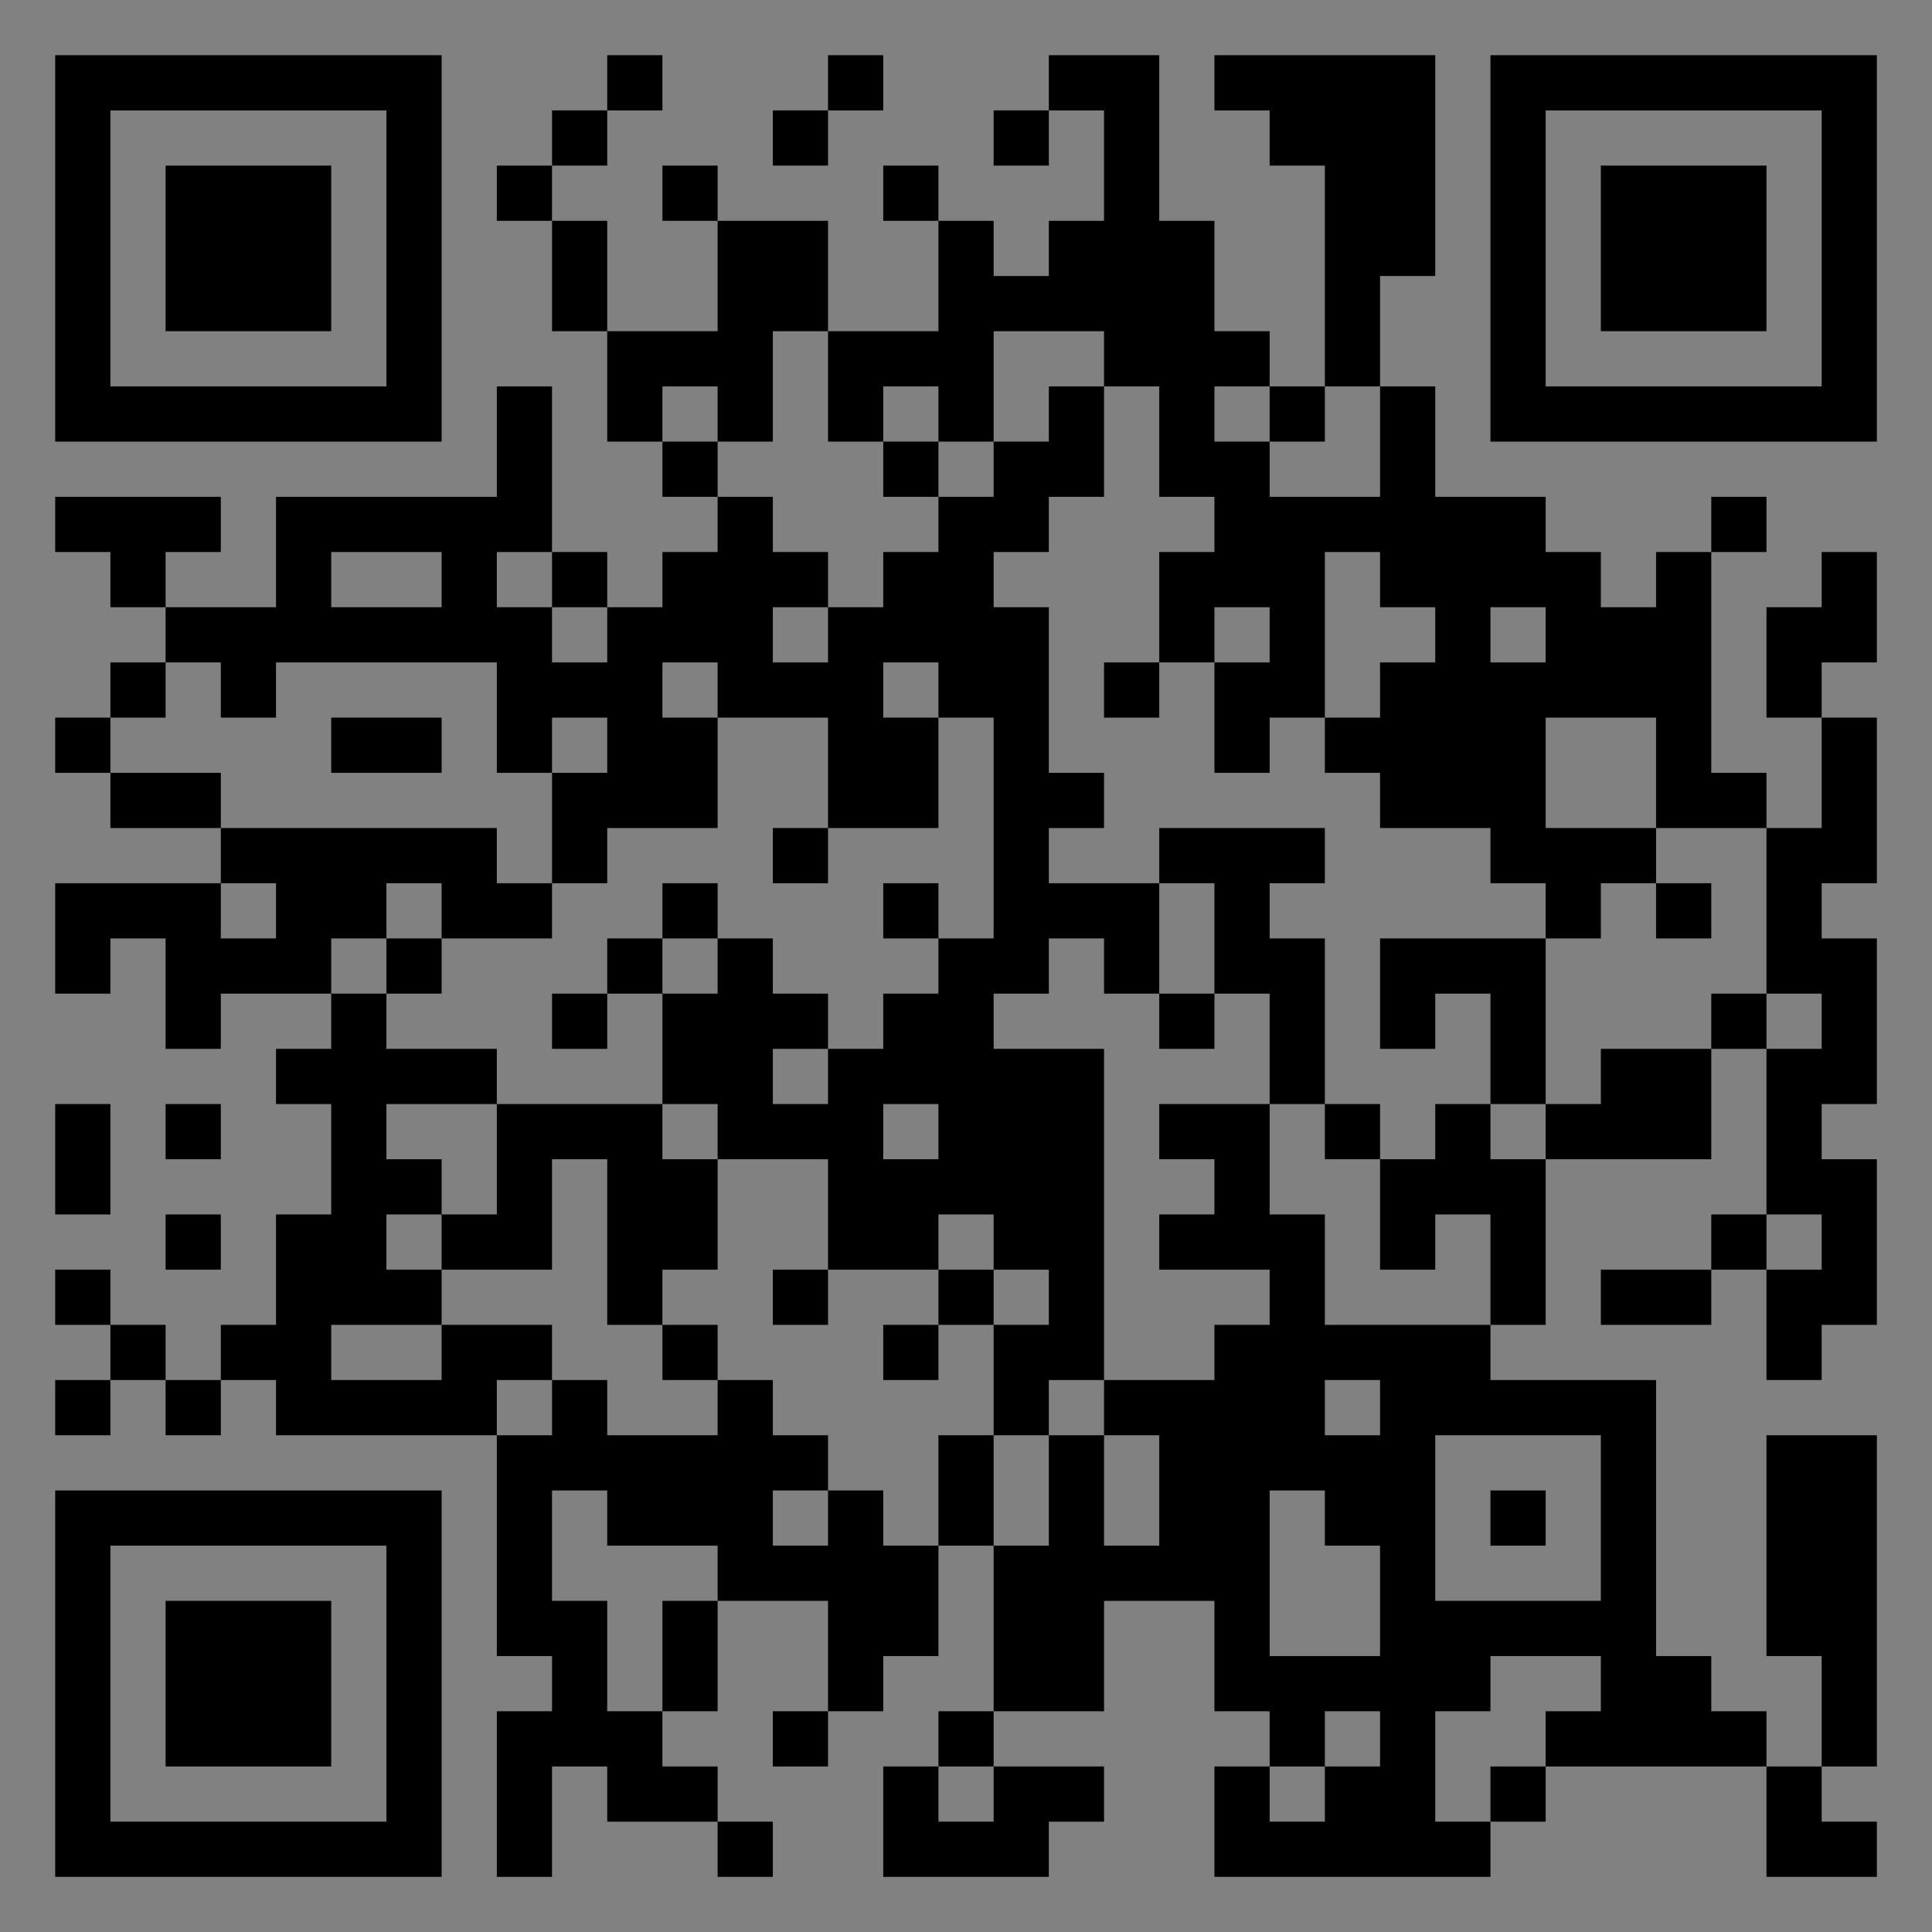 <?xml version="1.0" encoding="UTF-8"?>
<svg xmlns="http://www.w3.org/2000/svg" version="1.1" width="400" height="400" viewBox="0 0 400 400"><rect x="0" y="0" width="400" height="400" fill="#808080" stroke="none"/><rect x="0" y="0" width="400" height="400" fill="#ffffff" fill-opacity="0.01"/><g transform="scale(11.429)"><g transform="translate(1.000,1.000)"><path fill-rule="evenodd" d="M10 0L10 1L9 1L9 2L8 2L8 3L9 3L9 5L10 5L10 7L11 7L11 8L12 8L12 9L11 9L11 10L10 10L10 9L9 9L9 6L8 6L8 8L4 8L4 10L2 10L2 9L3 9L3 8L0 8L0 9L1 9L1 10L2 10L2 11L1 11L1 12L0 12L0 13L1 13L1 14L3 14L3 15L0 15L0 17L1 17L1 16L2 16L2 18L3 18L3 17L5 17L5 18L4 18L4 19L5 19L5 21L4 21L4 23L3 23L3 24L2 24L2 23L1 23L1 22L0 22L0 23L1 23L1 24L0 24L0 25L1 25L1 24L2 24L2 25L3 25L3 24L4 24L4 25L8 25L8 29L9 29L9 30L8 30L8 33L9 33L9 31L10 31L10 32L12 32L12 33L13 33L13 32L12 32L12 31L11 31L11 30L12 30L12 28L14 28L14 30L13 30L13 31L14 31L14 30L15 30L15 29L16 29L16 27L17 27L17 30L16 30L16 31L15 31L15 33L18 33L18 32L19 32L19 31L17 31L17 30L19 30L19 28L21 28L21 30L22 30L22 31L21 31L21 33L26 33L26 32L27 32L27 31L31 31L31 33L33 33L33 32L32 32L32 31L33 31L33 25L31 25L31 29L32 29L32 31L31 31L31 30L30 30L30 29L29 29L29 24L26 24L26 23L27 23L27 20L30 20L30 18L31 18L31 21L30 21L30 22L28 22L28 23L30 23L30 22L31 22L31 24L32 24L32 23L33 23L33 20L32 20L32 19L33 19L33 16L32 16L32 15L33 15L33 12L32 12L32 11L33 11L33 9L32 9L32 10L31 10L31 12L32 12L32 14L31 14L31 13L30 13L30 9L31 9L31 8L30 8L30 9L29 9L29 10L28 10L28 9L27 9L27 8L25 8L25 6L24 6L24 4L25 4L25 0L21 0L21 1L22 1L22 2L23 2L23 6L22 6L22 5L21 5L21 3L20 3L20 0L18 0L18 1L17 1L17 2L18 2L18 1L19 1L19 3L18 3L18 4L17 4L17 3L16 3L16 2L15 2L15 3L16 3L16 5L14 5L14 3L12 3L12 2L11 2L11 3L12 3L12 5L10 5L10 3L9 3L9 2L10 2L10 1L11 1L11 0ZM14 0L14 1L13 1L13 2L14 2L14 1L15 1L15 0ZM13 5L13 7L12 7L12 6L11 6L11 7L12 7L12 8L13 8L13 9L14 9L14 10L13 10L13 11L14 11L14 10L15 10L15 9L16 9L16 8L17 8L17 7L18 7L18 6L19 6L19 8L18 8L18 9L17 9L17 10L18 10L18 13L19 13L19 14L18 14L18 15L20 15L20 17L19 17L19 16L18 16L18 17L17 17L17 18L19 18L19 24L18 24L18 25L17 25L17 23L18 23L18 22L17 22L17 21L16 21L16 22L14 22L14 20L12 20L12 19L11 19L11 17L12 17L12 16L13 16L13 17L14 17L14 18L13 18L13 19L14 19L14 18L15 18L15 17L16 17L16 16L17 16L17 12L16 12L16 11L15 11L15 12L16 12L16 14L14 14L14 12L12 12L12 11L11 11L11 12L12 12L12 14L10 14L10 15L9 15L9 13L10 13L10 12L9 12L9 13L8 13L8 11L4 11L4 12L3 12L3 11L2 11L2 12L1 12L1 13L3 13L3 14L8 14L8 15L9 15L9 16L7 16L7 15L6 15L6 16L5 16L5 17L6 17L6 18L8 18L8 19L6 19L6 20L7 20L7 21L6 21L6 22L7 22L7 23L5 23L5 24L7 24L7 23L9 23L9 24L8 24L8 25L9 25L9 24L10 24L10 25L12 25L12 24L13 24L13 25L14 25L14 26L13 26L13 27L14 27L14 26L15 26L15 27L16 27L16 25L17 25L17 27L18 27L18 25L19 25L19 27L20 27L20 25L19 25L19 24L21 24L21 23L22 23L22 22L20 22L20 21L21 21L21 20L20 20L20 19L22 19L22 21L23 21L23 23L26 23L26 21L25 21L25 22L24 22L24 20L25 20L25 19L26 19L26 20L27 20L27 19L28 19L28 18L30 18L30 17L31 17L31 18L32 18L32 17L31 17L31 14L29 14L29 12L27 12L27 14L29 14L29 15L28 15L28 16L27 16L27 15L26 15L26 14L24 14L24 13L23 13L23 12L24 12L24 11L25 11L25 10L24 10L24 9L23 9L23 12L22 12L22 13L21 13L21 11L22 11L22 10L21 10L21 11L20 11L20 9L21 9L21 8L20 8L20 6L19 6L19 5L17 5L17 7L16 7L16 6L15 6L15 7L14 7L14 5ZM21 6L21 7L22 7L22 8L24 8L24 6L23 6L23 7L22 7L22 6ZM15 7L15 8L16 8L16 7ZM5 9L5 10L7 10L7 9ZM8 9L8 10L9 10L9 11L10 11L10 10L9 10L9 9ZM26 10L26 11L27 11L27 10ZM19 11L19 12L20 12L20 11ZM5 12L5 13L7 13L7 12ZM13 14L13 15L14 15L14 14ZM20 14L20 15L21 15L21 17L20 17L20 18L21 18L21 17L22 17L22 19L23 19L23 20L24 20L24 19L23 19L23 16L22 16L22 15L23 15L23 14ZM3 15L3 16L4 16L4 15ZM11 15L11 16L10 16L10 17L9 17L9 18L10 18L10 17L11 17L11 16L12 16L12 15ZM15 15L15 16L16 16L16 15ZM29 15L29 16L30 16L30 15ZM6 16L6 17L7 17L7 16ZM24 16L24 18L25 18L25 17L26 17L26 19L27 19L27 16ZM0 19L0 21L1 21L1 19ZM2 19L2 20L3 20L3 19ZM8 19L8 21L7 21L7 22L9 22L9 20L10 20L10 23L11 23L11 24L12 24L12 23L11 23L11 22L12 22L12 20L11 20L11 19ZM15 19L15 20L16 20L16 19ZM2 21L2 22L3 22L3 21ZM31 21L31 22L32 22L32 21ZM13 22L13 23L14 23L14 22ZM16 22L16 23L15 23L15 24L16 24L16 23L17 23L17 22ZM23 24L23 25L24 25L24 24ZM25 25L25 28L28 28L28 25ZM9 26L9 28L10 28L10 30L11 30L11 28L12 28L12 27L10 27L10 26ZM22 26L22 29L24 29L24 27L23 27L23 26ZM26 26L26 27L27 27L27 26ZM26 29L26 30L25 30L25 32L26 32L26 31L27 31L27 30L28 30L28 29ZM23 30L23 31L22 31L22 32L23 32L23 31L24 31L24 30ZM16 31L16 32L17 32L17 31ZM0 0L0 7L7 7L7 0ZM1 1L1 6L6 6L6 1ZM2 2L2 5L5 5L5 2ZM33 0L26 0L26 7L33 7ZM32 1L27 1L27 6L32 6ZM31 2L28 2L28 5L31 5ZM0 33L7 33L7 26L0 26ZM1 32L6 32L6 27L1 27ZM2 31L5 31L5 28L2 28Z" fill="#000000"/></g></g></svg>
